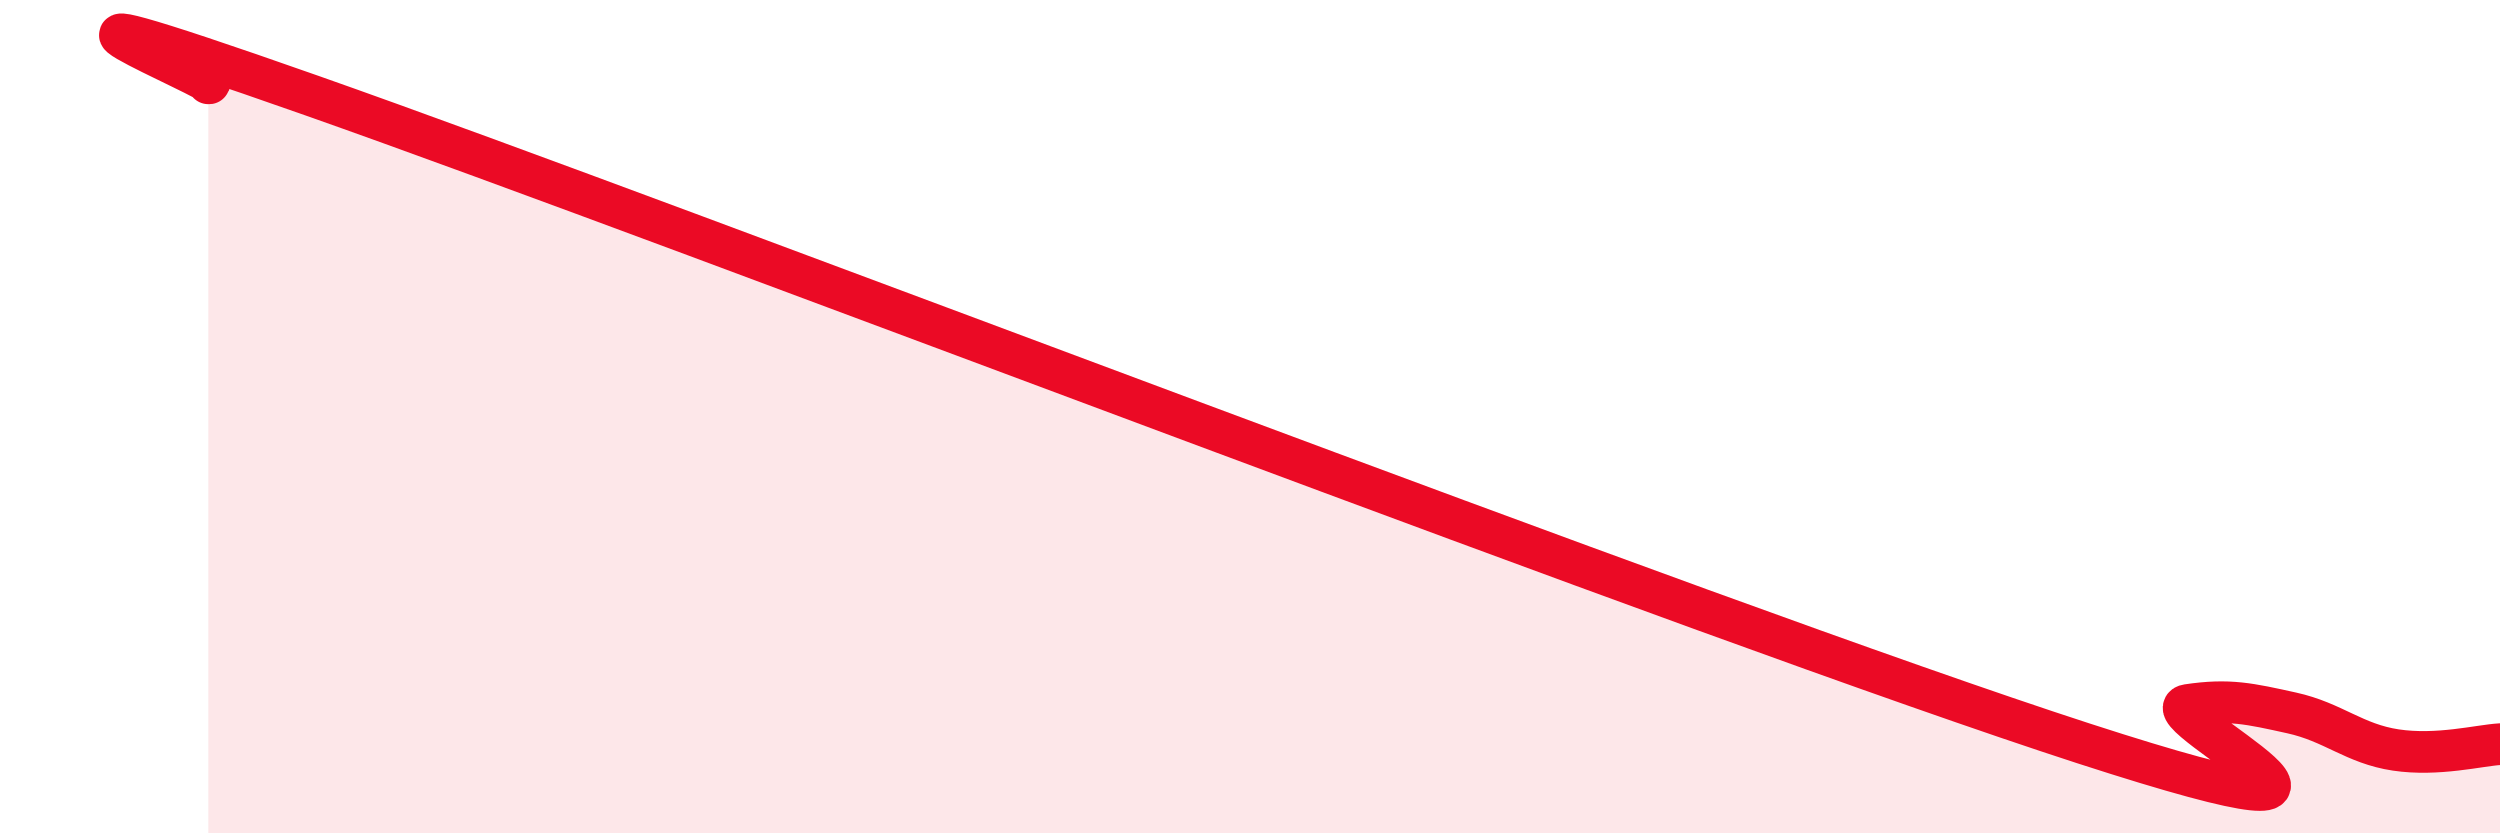 
    <svg width="60" height="20" viewBox="0 0 60 20" xmlns="http://www.w3.org/2000/svg">
      <path
        d="M 5,2 C 5.5,2.06 -1.5,-0.87 7.5,2.3 C 16.5,5.47 41,14.92 50,17.84 C 59,20.76 51.5,17.07 52.5,16.92 C 53.5,16.77 54,16.89 55,17.11 C 56,17.33 56.5,17.85 57.5,18 C 58.5,18.15 59.5,17.89 60,17.86L60 20L5 20Z"
        fill="#EB0A25"
        opacity="0.1"
        stroke-linecap="round"
        stroke-linejoin="round"
      />
      <path
        d="M 5,2 C 5.5,2.06 -1.5,-0.87 7.5,2.3 C 16.5,5.47 41,14.92 50,17.84 C 59,20.76 51.5,17.07 52.5,16.92 C 53.5,16.77 54,16.89 55,17.11 C 56,17.33 56.5,17.85 57.5,18 C 58.5,18.15 59.5,17.89 60,17.86"
        stroke="#EB0A25"
        stroke-width="1"
        fill="none"
        stroke-linecap="round"
        stroke-linejoin="round"
      />
    </svg>
  